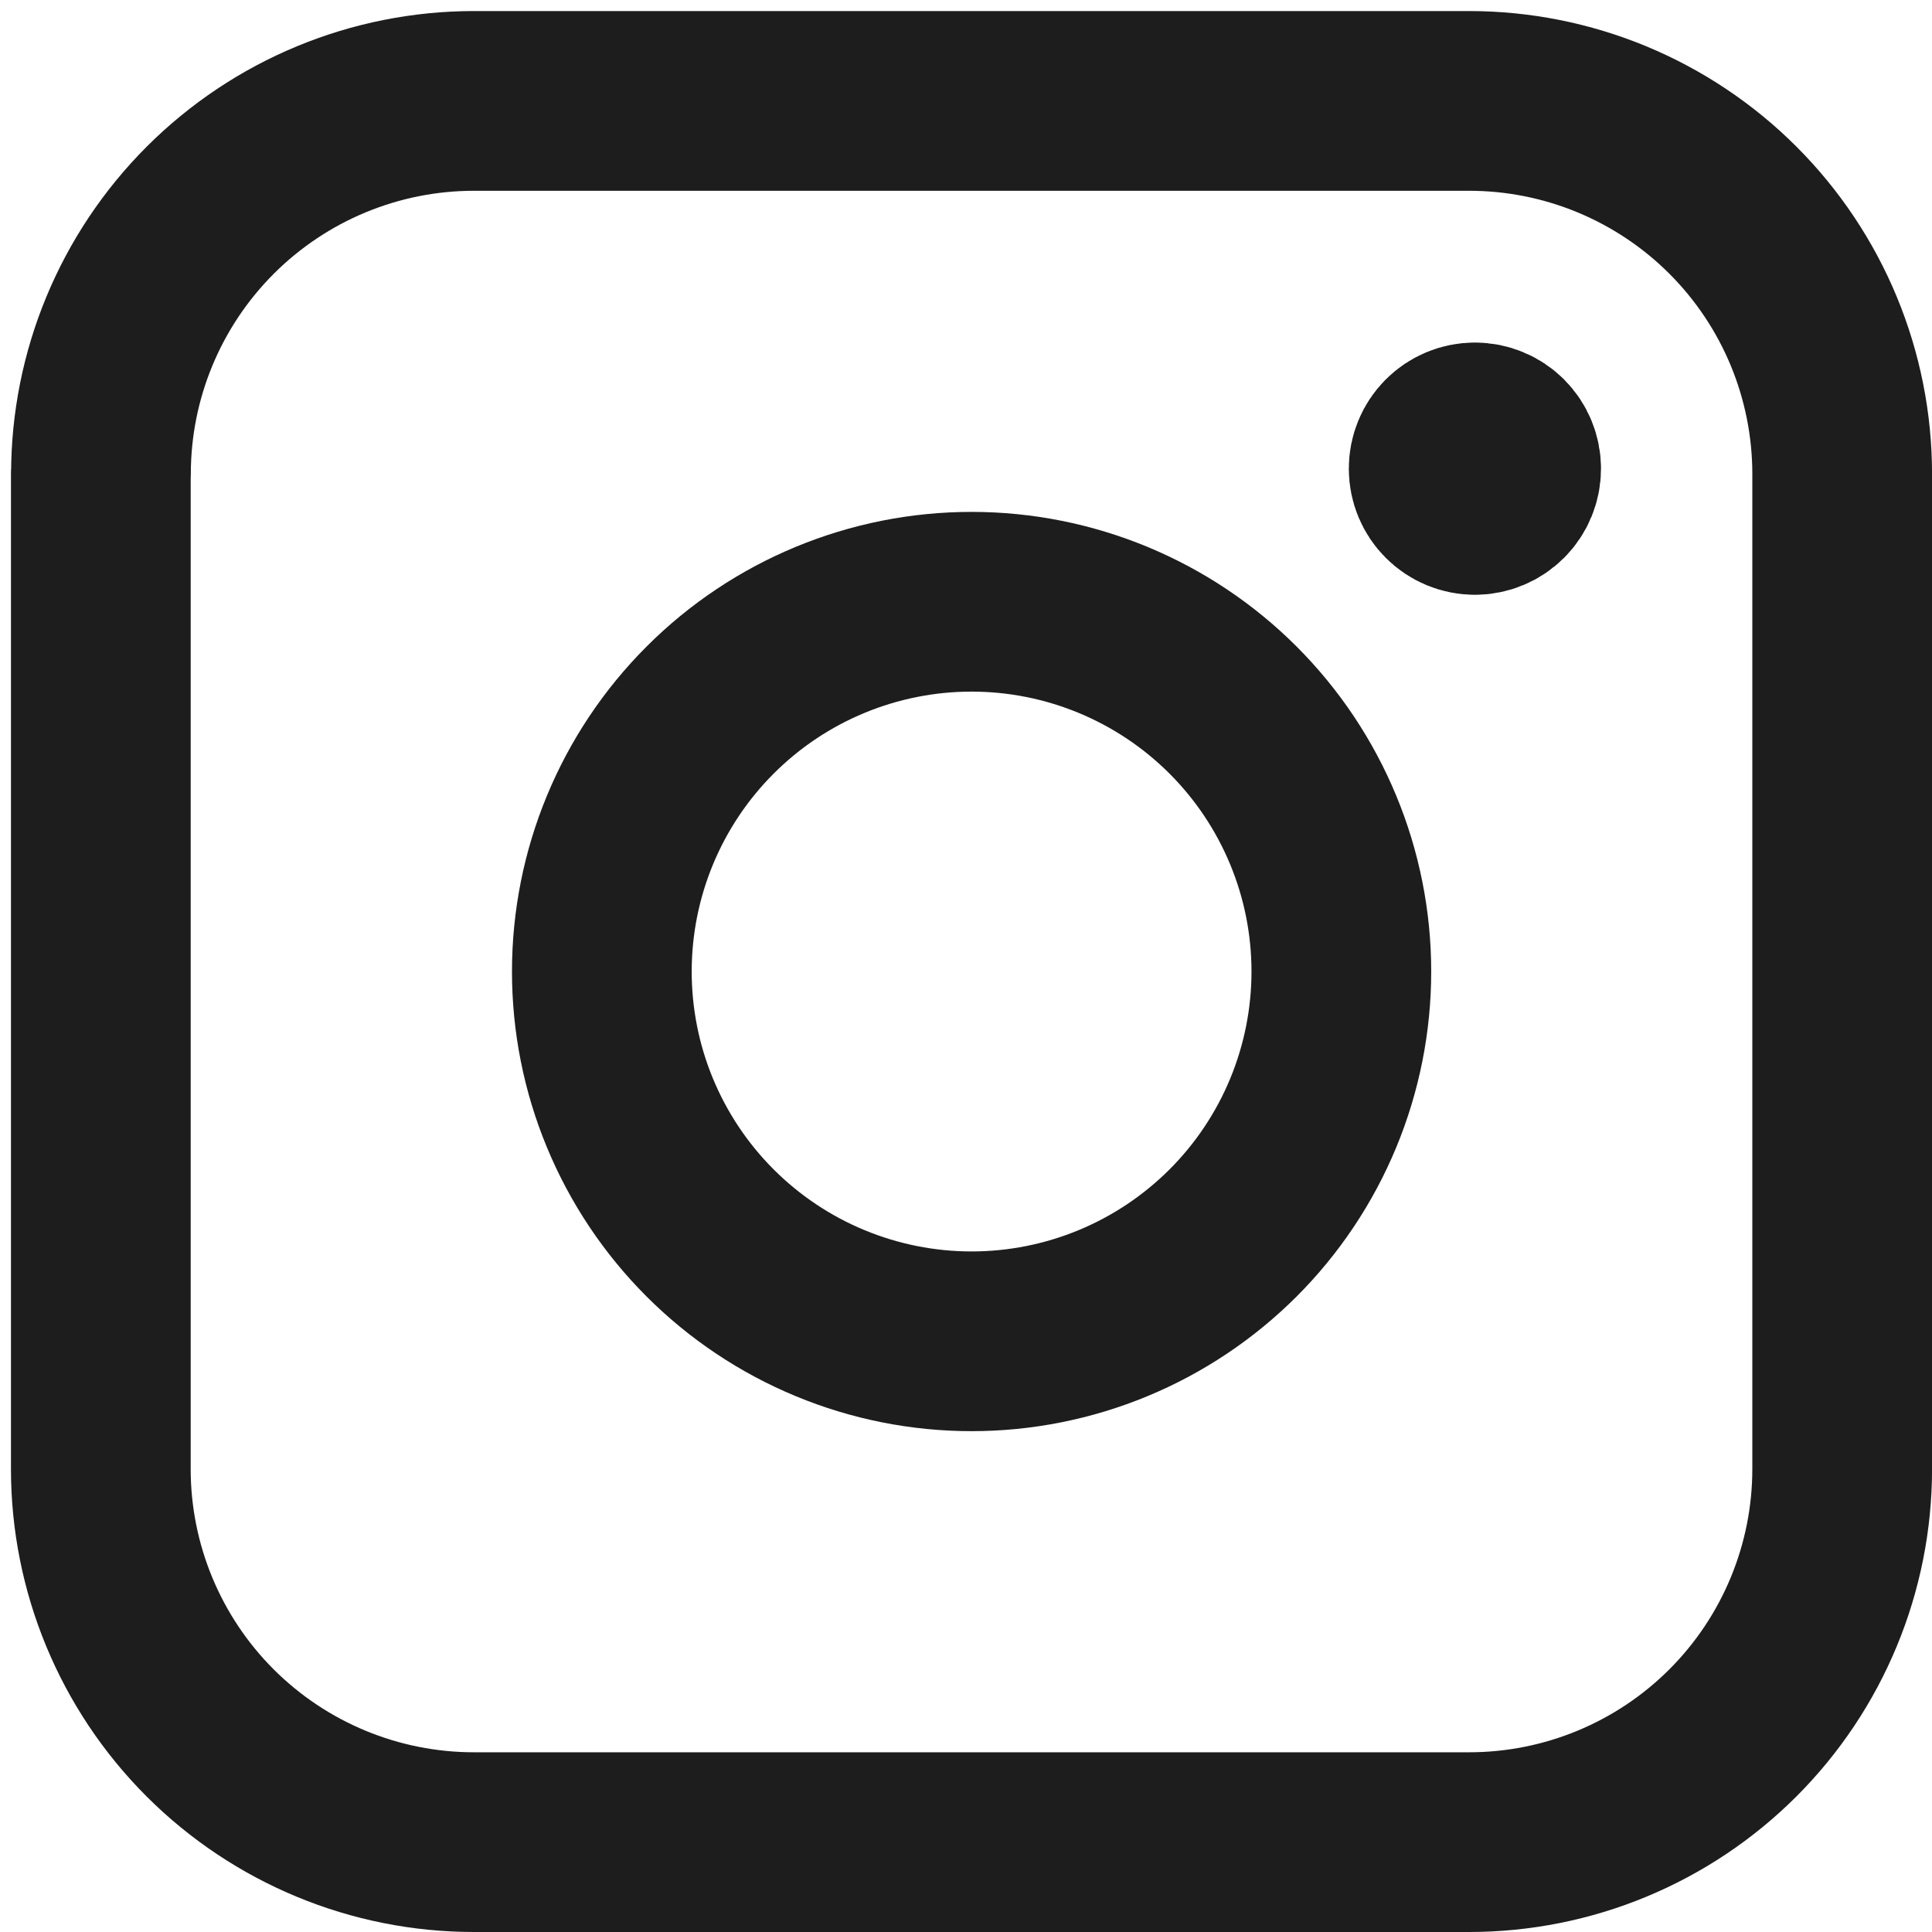 <?xml version="1.0" encoding="UTF-8"?> <svg xmlns="http://www.w3.org/2000/svg" width="43" height="43" viewBox="0 0 43 43" fill="none"><path d="M32.826 11.238C32.612 11.238 32.407 11.152 32.256 11.001C32.105 10.85 32.02 10.645 32.02 10.431C32.02 10.217 32.105 10.011 32.256 9.86C32.407 9.709 32.612 9.624 32.826 9.624M32.826 11.238C33.04 11.238 33.246 11.152 33.397 11.001C33.548 10.85 33.633 10.645 33.633 10.431C33.633 10.217 33.548 10.011 33.397 9.86C33.246 9.709 33.04 9.624 32.826 9.624" stroke="#1D1D1D" stroke-width="4" stroke-linecap="round" stroke-linejoin="round"></path><path d="M2.247 10.55C2.247 8.348 3.122 6.236 4.68 4.678C6.237 3.121 8.349 2.246 10.551 2.246H32.697C33.788 2.246 34.868 2.461 35.875 2.878C36.883 3.296 37.798 3.907 38.569 4.678C39.34 5.449 39.952 6.365 40.369 7.372C40.786 8.38 41.001 9.46 41.001 10.55V32.696C41.001 34.898 40.126 37.011 38.569 38.568C37.012 40.125 34.9 41 32.697 41H10.548C8.346 41 6.234 40.125 4.676 38.568C3.119 37.011 2.244 34.898 2.244 32.696V10.547L2.247 10.55Z" stroke="#1D1D1D" stroke-width="4" stroke-linecap="round" stroke-linejoin="round"></path><path d="M13.395 21.623C13.395 22.704 13.607 23.774 14.021 24.772C14.435 25.771 15.041 26.678 15.805 27.442C16.569 28.206 17.477 28.813 18.475 29.226C19.473 29.64 20.544 29.853 21.624 29.853C22.705 29.853 23.775 29.64 24.774 29.226C25.772 28.813 26.679 28.206 27.444 27.442C28.208 26.678 28.814 25.771 29.228 24.772C29.641 23.774 29.854 22.704 29.854 21.623C29.854 19.44 28.987 17.347 27.444 15.804C25.9 14.26 23.807 13.393 21.624 13.393C19.442 13.393 17.348 14.26 15.805 15.804C14.262 17.347 13.395 19.44 13.395 21.623Z" stroke="#1D1D1D" stroke-width="4" stroke-linecap="round" stroke-linejoin="round"></path></svg> 